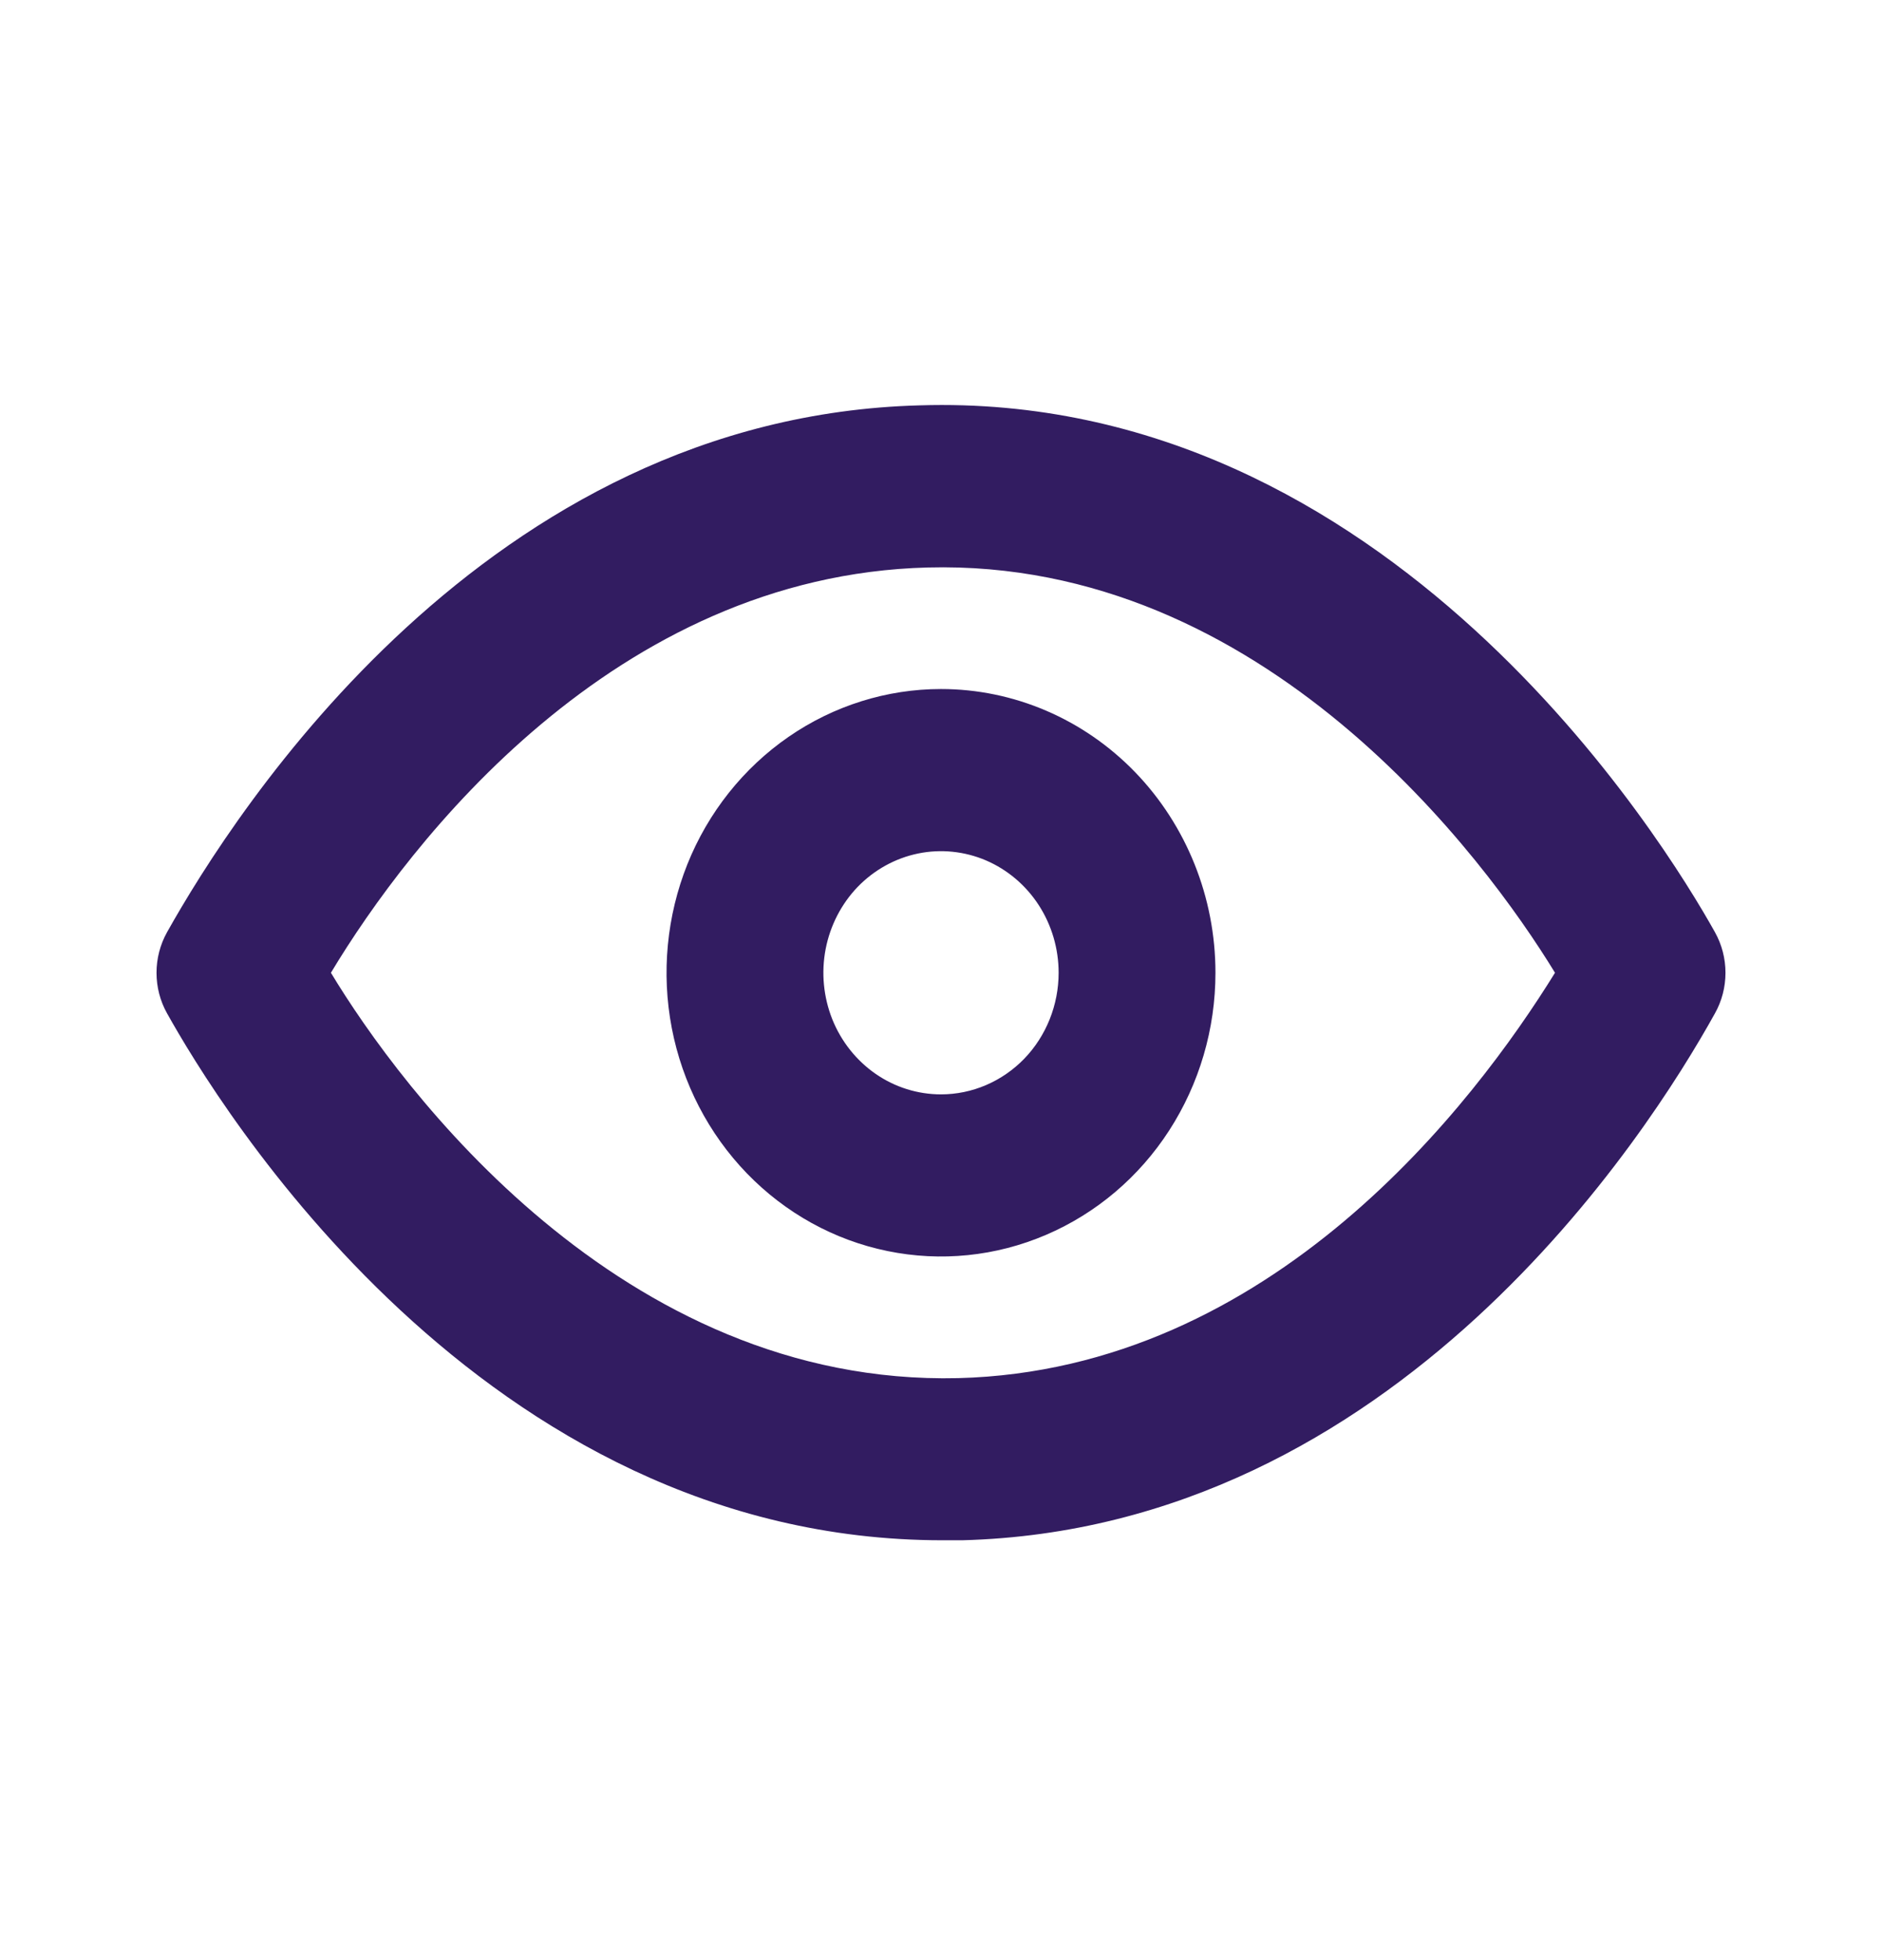 <svg width="24" height="25" viewBox="0 0 24 25" fill="none" xmlns="http://www.w3.org/2000/svg">
<path d="M21.87 11.89C21.23 10.743 17.71 4.984 11.73 5.17C6.2 5.315 3 10.339 2.13 11.89C2.042 12.048 1.996 12.226 1.996 12.407C1.996 12.589 2.042 12.767 2.13 12.924C2.76 14.051 6.13 19.645 12.02 19.645H12.27C17.8 19.5 21.01 14.475 21.87 12.924C21.958 12.767 22.004 12.589 22.004 12.407C22.004 12.226 21.958 12.048 21.87 11.89ZM12.22 17.577C7.91 17.68 5.1 13.865 4.22 12.407C5.22 10.743 7.83 7.341 11.83 7.238C16.12 7.124 18.94 10.95 19.83 12.407C18.8 14.072 16.22 17.474 12.22 17.577Z" fill="#321C61"/>
<path d="M12 8.788C11.308 8.788 10.631 9.001 10.056 9.398C9.48 9.796 9.031 10.361 8.766 11.022C8.502 11.683 8.432 12.411 8.567 13.113C8.702 13.815 9.036 14.46 9.525 14.966C10.015 15.472 10.638 15.817 11.317 15.956C11.996 16.096 12.7 16.024 13.339 15.75C13.979 15.476 14.526 15.013 14.91 14.418C15.295 13.822 15.5 13.123 15.5 12.407C15.5 11.447 15.131 10.527 14.475 9.848C13.819 9.17 12.928 8.788 12 8.788ZM12 13.958C11.703 13.958 11.413 13.867 11.167 13.697C10.92 13.526 10.728 13.284 10.614 13.001C10.501 12.717 10.471 12.405 10.529 12.104C10.587 11.804 10.73 11.527 10.939 11.31C11.149 11.094 11.416 10.946 11.707 10.886C11.998 10.826 12.3 10.857 12.574 10.974C12.848 11.092 13.082 11.29 13.247 11.545C13.412 11.8 13.5 12.1 13.5 12.407C13.5 12.818 13.342 13.213 13.061 13.504C12.779 13.794 12.398 13.958 12 13.958Z" fill="#321C61"/>
</svg>
